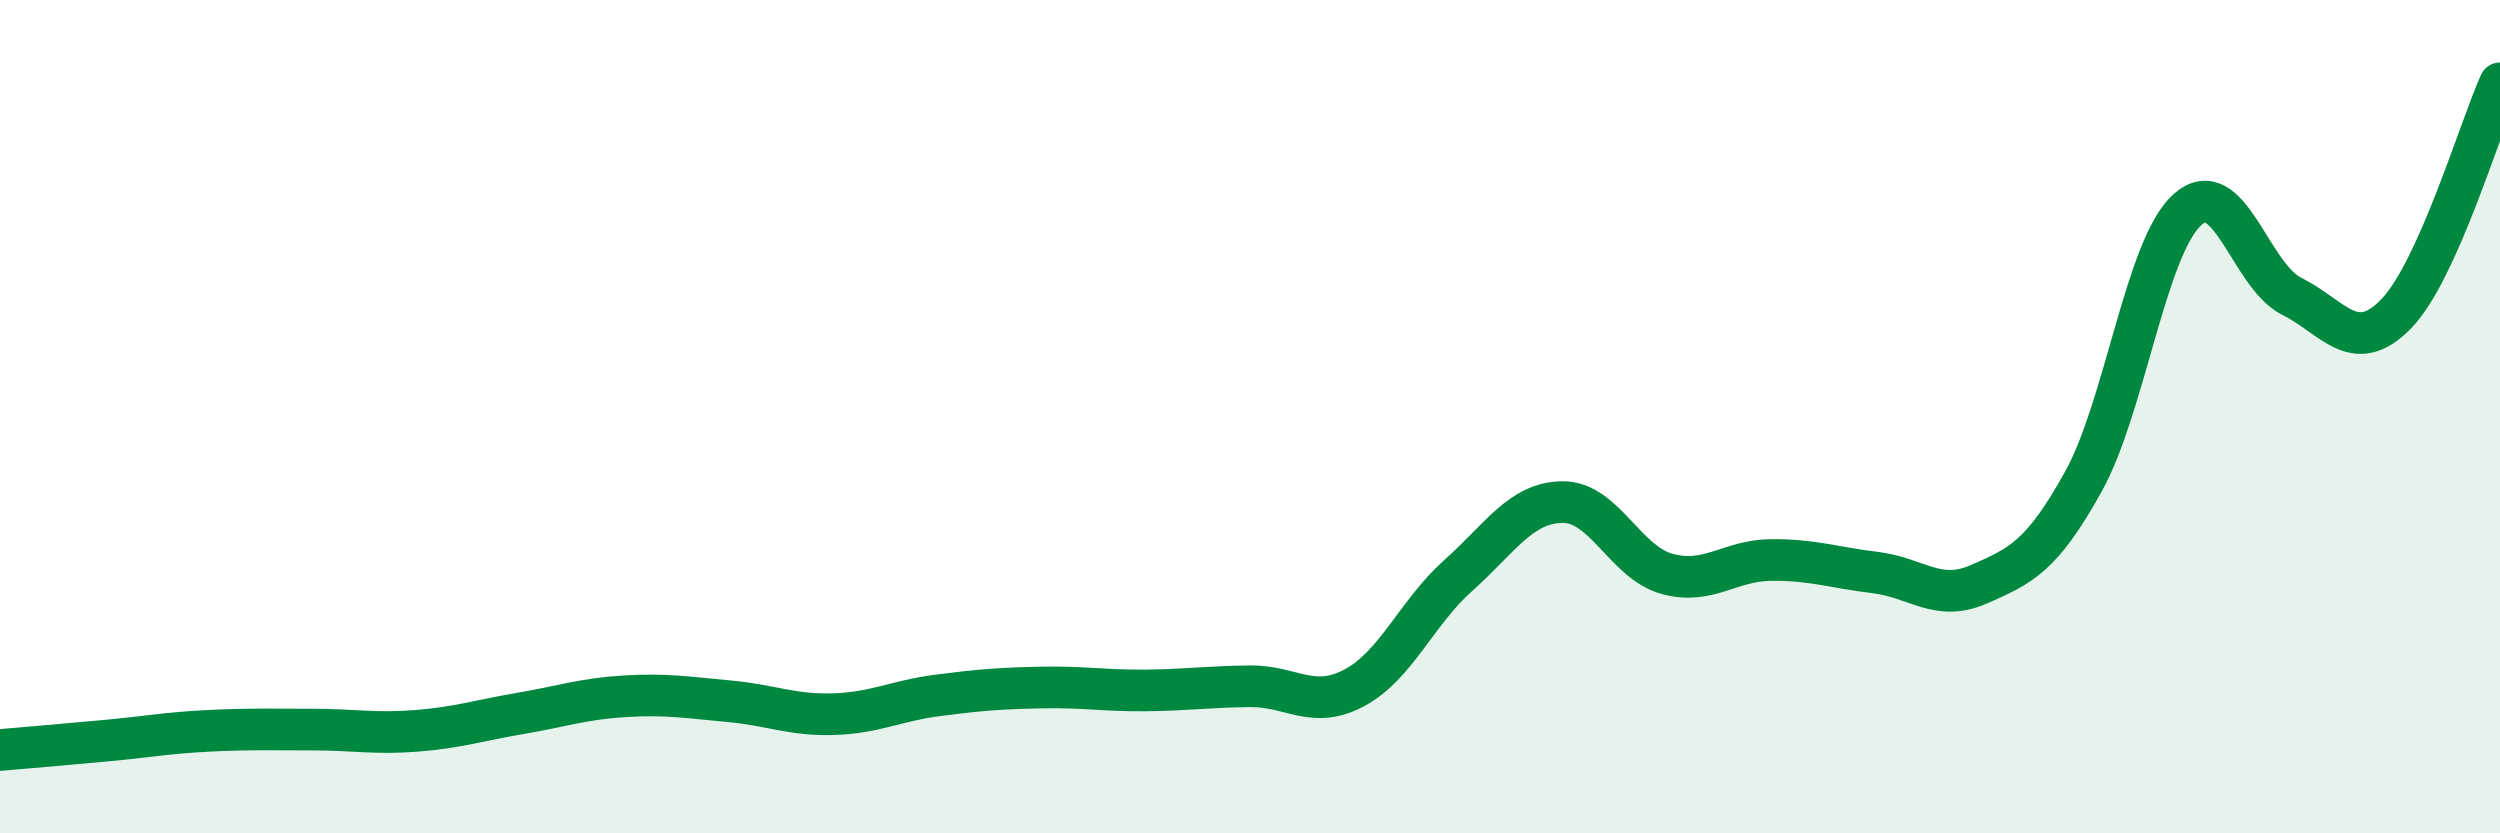 
    <svg width="60" height="20" viewBox="0 0 60 20" xmlns="http://www.w3.org/2000/svg">
      <path
        d="M 0,18 C 0.5,17.96 1.5,17.87 2.5,17.78 C 3.5,17.69 4,17.59 5,17.54 C 6,17.49 6.5,17.51 7.5,17.51 C 8.5,17.51 9,17.62 10,17.54 C 11,17.46 11.5,17.29 12.5,17.12 C 13.5,16.95 14,16.77 15,16.71 C 16,16.65 16.5,16.74 17.5,16.83 C 18.5,16.92 19,17.17 20,17.14 C 21,17.11 21.5,16.82 22.5,16.69 C 23.5,16.56 24,16.52 25,16.5 C 26,16.48 26.5,16.58 27.5,16.57 C 28.5,16.56 29,16.48 30,16.47 C 31,16.46 31.5,17.04 32.5,16.51 C 33.5,15.98 34,14.7 35,13.81 C 36,12.92 36.5,12.06 37.5,12.05 C 38.5,12.04 39,13.49 40,13.77 C 41,14.05 41.5,13.45 42.5,13.44 C 43.5,13.43 44,13.62 45,13.74 C 46,13.86 46.5,14.46 47.5,14.02 C 48.5,13.58 49,13.36 50,11.56 C 51,9.76 51.5,5.92 52.5,5.03 C 53.5,4.14 54,6.61 55,7.11 C 56,7.61 56.5,8.56 57.5,7.54 C 58.5,6.52 59.5,3.11 60,2L60 20L0 20Z"
        fill="#008740"
        opacity="0.1"
        stroke-linecap="round"
        stroke-linejoin="round"
      />
      <path
        d="M 0,18 C 0.5,17.96 1.5,17.87 2.5,17.78 C 3.5,17.69 4,17.59 5,17.54 C 6,17.49 6.5,17.51 7.5,17.51 C 8.5,17.51 9,17.62 10,17.54 C 11,17.46 11.5,17.29 12.5,17.12 C 13.5,16.95 14,16.77 15,16.71 C 16,16.65 16.5,16.74 17.5,16.83 C 18.5,16.92 19,17.17 20,17.14 C 21,17.11 21.5,16.82 22.5,16.69 C 23.5,16.56 24,16.52 25,16.5 C 26,16.48 26.5,16.58 27.5,16.57 C 28.5,16.56 29,16.48 30,16.47 C 31,16.46 31.5,17.04 32.5,16.51 C 33.5,15.98 34,14.7 35,13.81 C 36,12.92 36.5,12.06 37.5,12.05 C 38.5,12.04 39,13.49 40,13.77 C 41,14.05 41.5,13.45 42.5,13.44 C 43.5,13.43 44,13.62 45,13.74 C 46,13.86 46.5,14.46 47.5,14.02 C 48.5,13.58 49,13.36 50,11.56 C 51,9.76 51.5,5.92 52.5,5.03 C 53.5,4.14 54,6.61 55,7.11 C 56,7.61 56.5,8.56 57.5,7.54 C 58.5,6.52 59.5,3.11 60,2"
        stroke="#008740"
        stroke-width="1"
        fill="none"
        stroke-linecap="round"
        stroke-linejoin="round"
      />
    </svg>
  